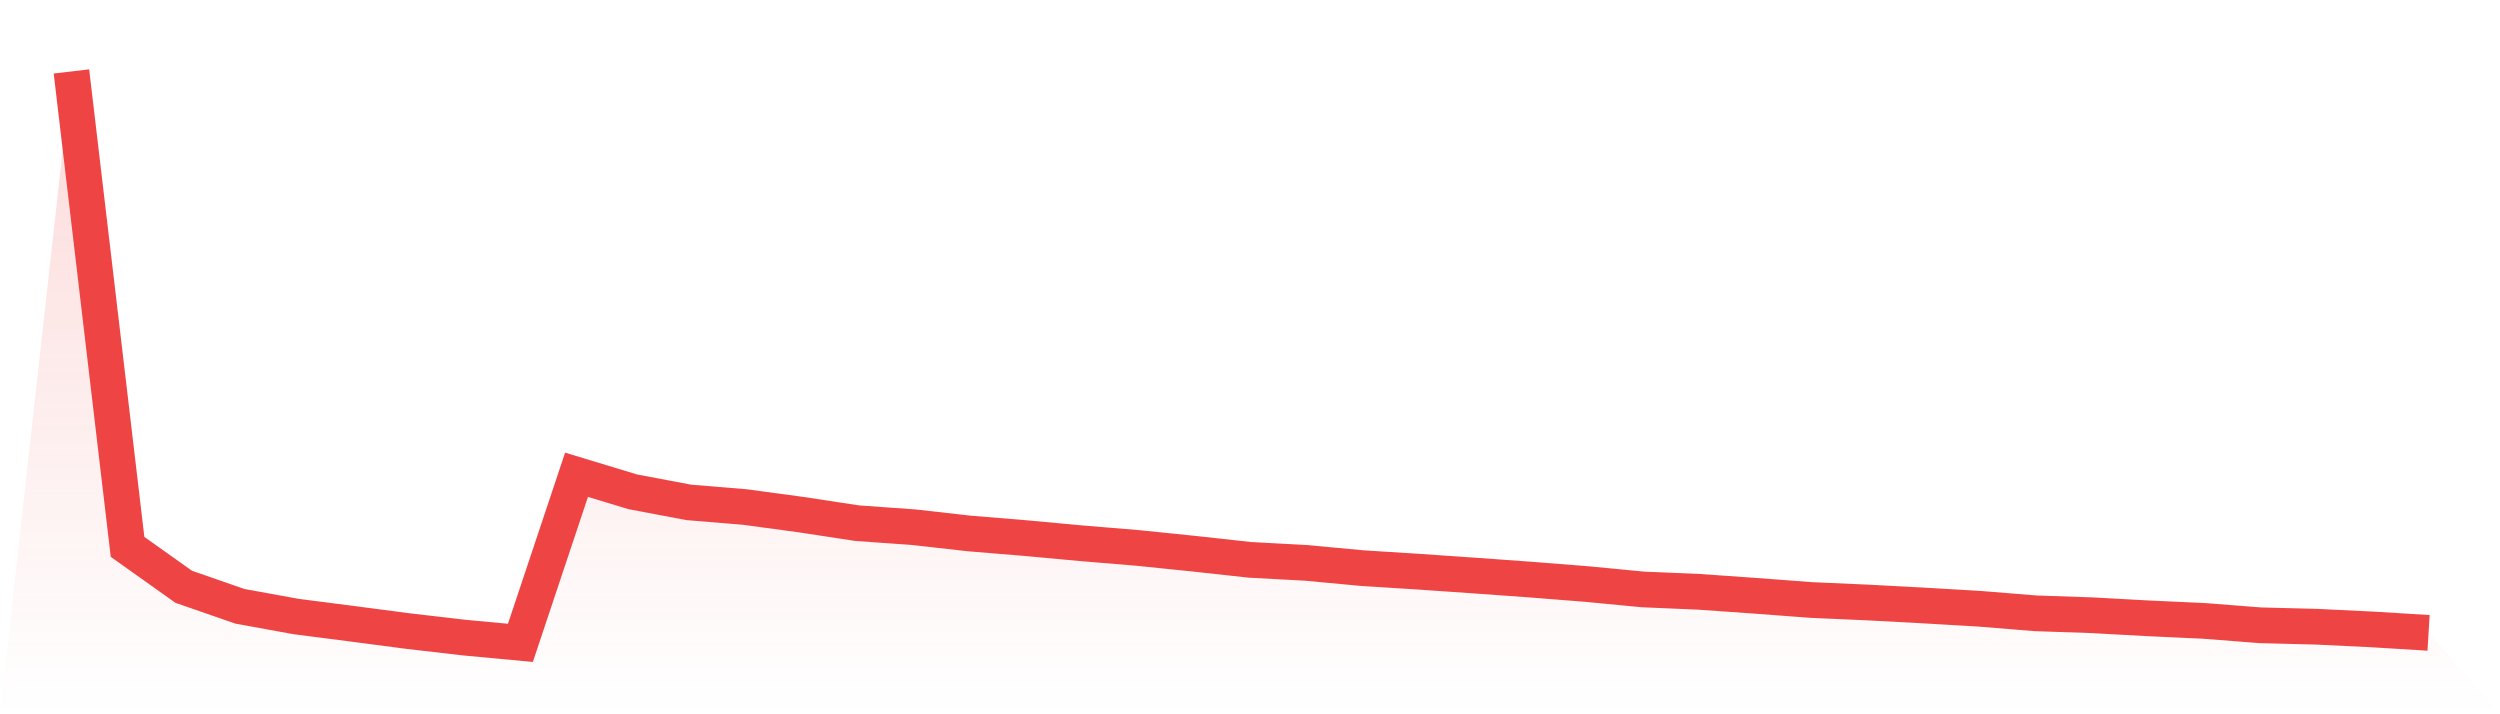 <svg viewBox="0 0 140 40" xmlns="http://www.w3.org/2000/svg">
<defs>
<linearGradient id="gradient" x1="0" x2="0" y1="0" y2="1">
<stop offset="0%" stop-color="#ef4444" stop-opacity="0.2"/>
<stop offset="100%" stop-color="#ef4444" stop-opacity="0"/>
</linearGradient>
</defs>
<path d="M4,4 L4,4 L7.143,30.625 L10.286,32.859 L13.429,33.952 L16.571,34.524 L19.714,34.929 L22.857,35.342 L26,35.706 L29.143,36 L32.286,26.587 L35.429,27.54 L38.571,28.134 L41.714,28.393 L44.857,28.819 L48,29.298 L51.143,29.521 L54.286,29.875 L57.429,30.134 L60.571,30.424 L63.714,30.685 L66.857,31.007 L70,31.352 L73.143,31.521 L76.286,31.815 L79.429,32.014 L82.571,32.231 L85.714,32.458 L88.857,32.706 L92,33.008 L95.143,33.142 L98.286,33.363 L101.429,33.6 L104.571,33.739 L107.714,33.906 L110.857,34.091 L114,34.346 L117.143,34.453 L120.286,34.626 L123.429,34.77 L126.571,35.016 L129.714,35.096 L132.857,35.248 L136,35.441 L140,40 L0,40 z" fill="url(#gradient)"/>
<path d="M4,4 L4,4 L7.143,30.625 L10.286,32.859 L13.429,33.952 L16.571,34.524 L19.714,34.929 L22.857,35.342 L26,35.706 L29.143,36 L32.286,26.587 L35.429,27.54 L38.571,28.134 L41.714,28.393 L44.857,28.819 L48,29.298 L51.143,29.521 L54.286,29.875 L57.429,30.134 L60.571,30.424 L63.714,30.685 L66.857,31.007 L70,31.352 L73.143,31.521 L76.286,31.815 L79.429,32.014 L82.571,32.231 L85.714,32.458 L88.857,32.706 L92,33.008 L95.143,33.142 L98.286,33.363 L101.429,33.6 L104.571,33.739 L107.714,33.906 L110.857,34.091 L114,34.346 L117.143,34.453 L120.286,34.626 L123.429,34.77 L126.571,35.016 L129.714,35.096 L132.857,35.248 L136,35.441" fill="none" stroke="#ef4444" stroke-width="2"/>
</svg>